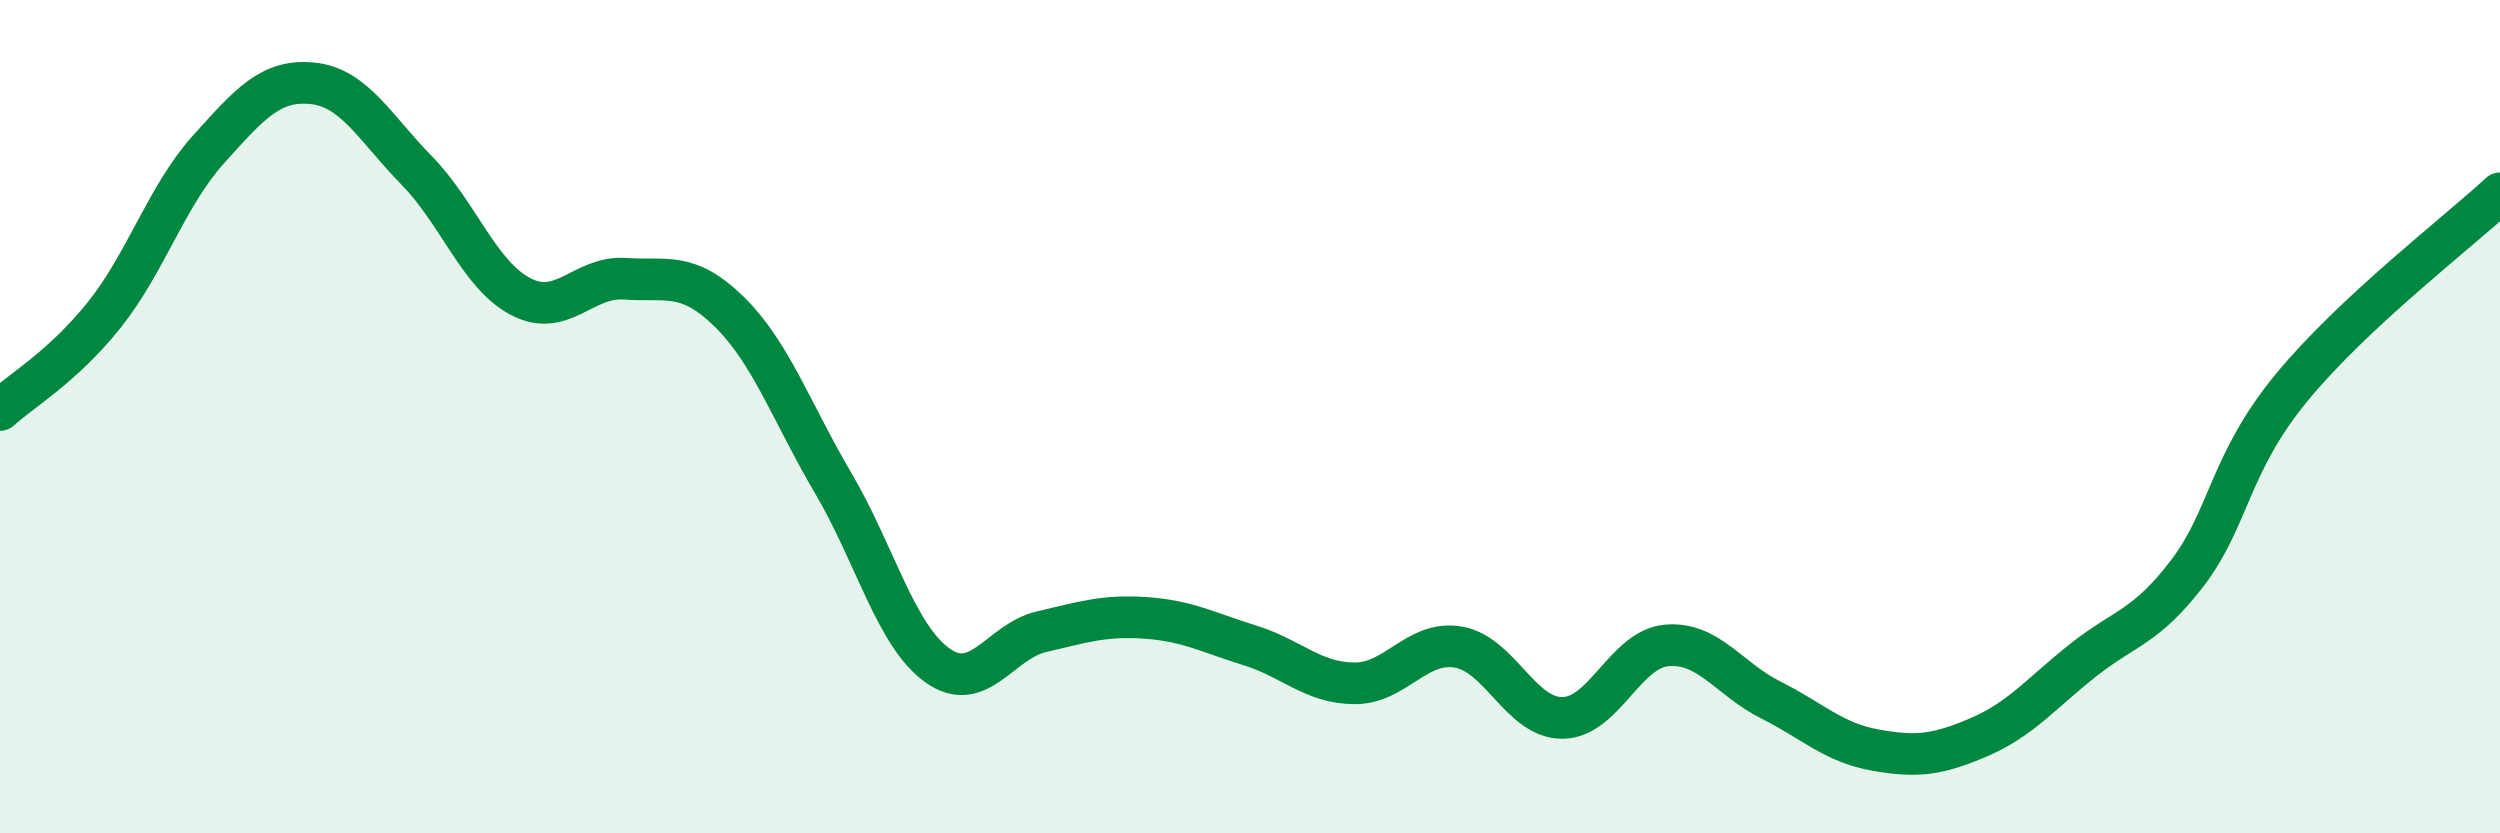 
    <svg width="60" height="20" viewBox="0 0 60 20" xmlns="http://www.w3.org/2000/svg">
      <path
        d="M 0,9.84 C 0.5,9.38 1.5,8.81 2.5,7.56 C 3.5,6.31 4,4.7 5,3.59 C 6,2.48 6.5,1.9 7.5,2 C 8.5,2.1 9,3.07 10,4.09 C 11,5.11 11.5,6.6 12.5,7.12 C 13.5,7.64 14,6.62 15,6.69 C 16,6.76 16.5,6.5 17.5,7.48 C 18.5,8.46 19,9.9 20,11.6 C 21,13.3 21.5,15.26 22.5,15.97 C 23.5,16.68 24,15.39 25,15.16 C 26,14.93 26.5,14.76 27.5,14.83 C 28.5,14.9 29,15.18 30,15.49 C 31,15.8 31.5,16.39 32.5,16.4 C 33.5,16.41 34,15.36 35,15.53 C 36,15.7 36.5,17.24 37.5,17.23 C 38.5,17.22 39,15.58 40,15.49 C 41,15.4 41.5,16.3 42.5,16.8 C 43.5,17.3 44,17.82 45,18 C 46,18.18 46.5,18.12 47.5,17.69 C 48.5,17.26 49,16.63 50,15.84 C 51,15.05 51.5,15.06 52.5,13.75 C 53.5,12.44 53.5,11.12 55,9.3 C 56.5,7.48 59,5.57 60,4.64L60 20L0 20Z"
        fill="#008740"
        opacity="0.1"
        stroke-linecap="round"
        stroke-linejoin="round"
      />
      <path
        d="M 0,9.84 C 0.5,9.38 1.5,8.81 2.5,7.56 C 3.5,6.31 4,4.7 5,3.59 C 6,2.48 6.5,1.9 7.5,2 C 8.5,2.1 9,3.07 10,4.09 C 11,5.11 11.5,6.6 12.5,7.12 C 13.5,7.64 14,6.62 15,6.69 C 16,6.76 16.5,6.5 17.5,7.48 C 18.5,8.46 19,9.9 20,11.6 C 21,13.3 21.5,15.26 22.5,15.97 C 23.5,16.68 24,15.39 25,15.16 C 26,14.93 26.5,14.76 27.5,14.83 C 28.5,14.9 29,15.18 30,15.49 C 31,15.8 31.5,16.39 32.5,16.4 C 33.5,16.41 34,15.36 35,15.53 C 36,15.7 36.5,17.24 37.5,17.23 C 38.5,17.22 39,15.58 40,15.49 C 41,15.4 41.5,16.3 42.5,16.8 C 43.5,17.3 44,17.82 45,18 C 46,18.18 46.5,18.12 47.5,17.69 C 48.5,17.26 49,16.63 50,15.84 C 51,15.05 51.5,15.06 52.5,13.75 C 53.5,12.44 53.5,11.12 55,9.3 C 56.5,7.48 59,5.57 60,4.64"
        stroke="#008740"
        stroke-width="1"
        fill="none"
        stroke-linecap="round"
        stroke-linejoin="round"
      />
    </svg>
  